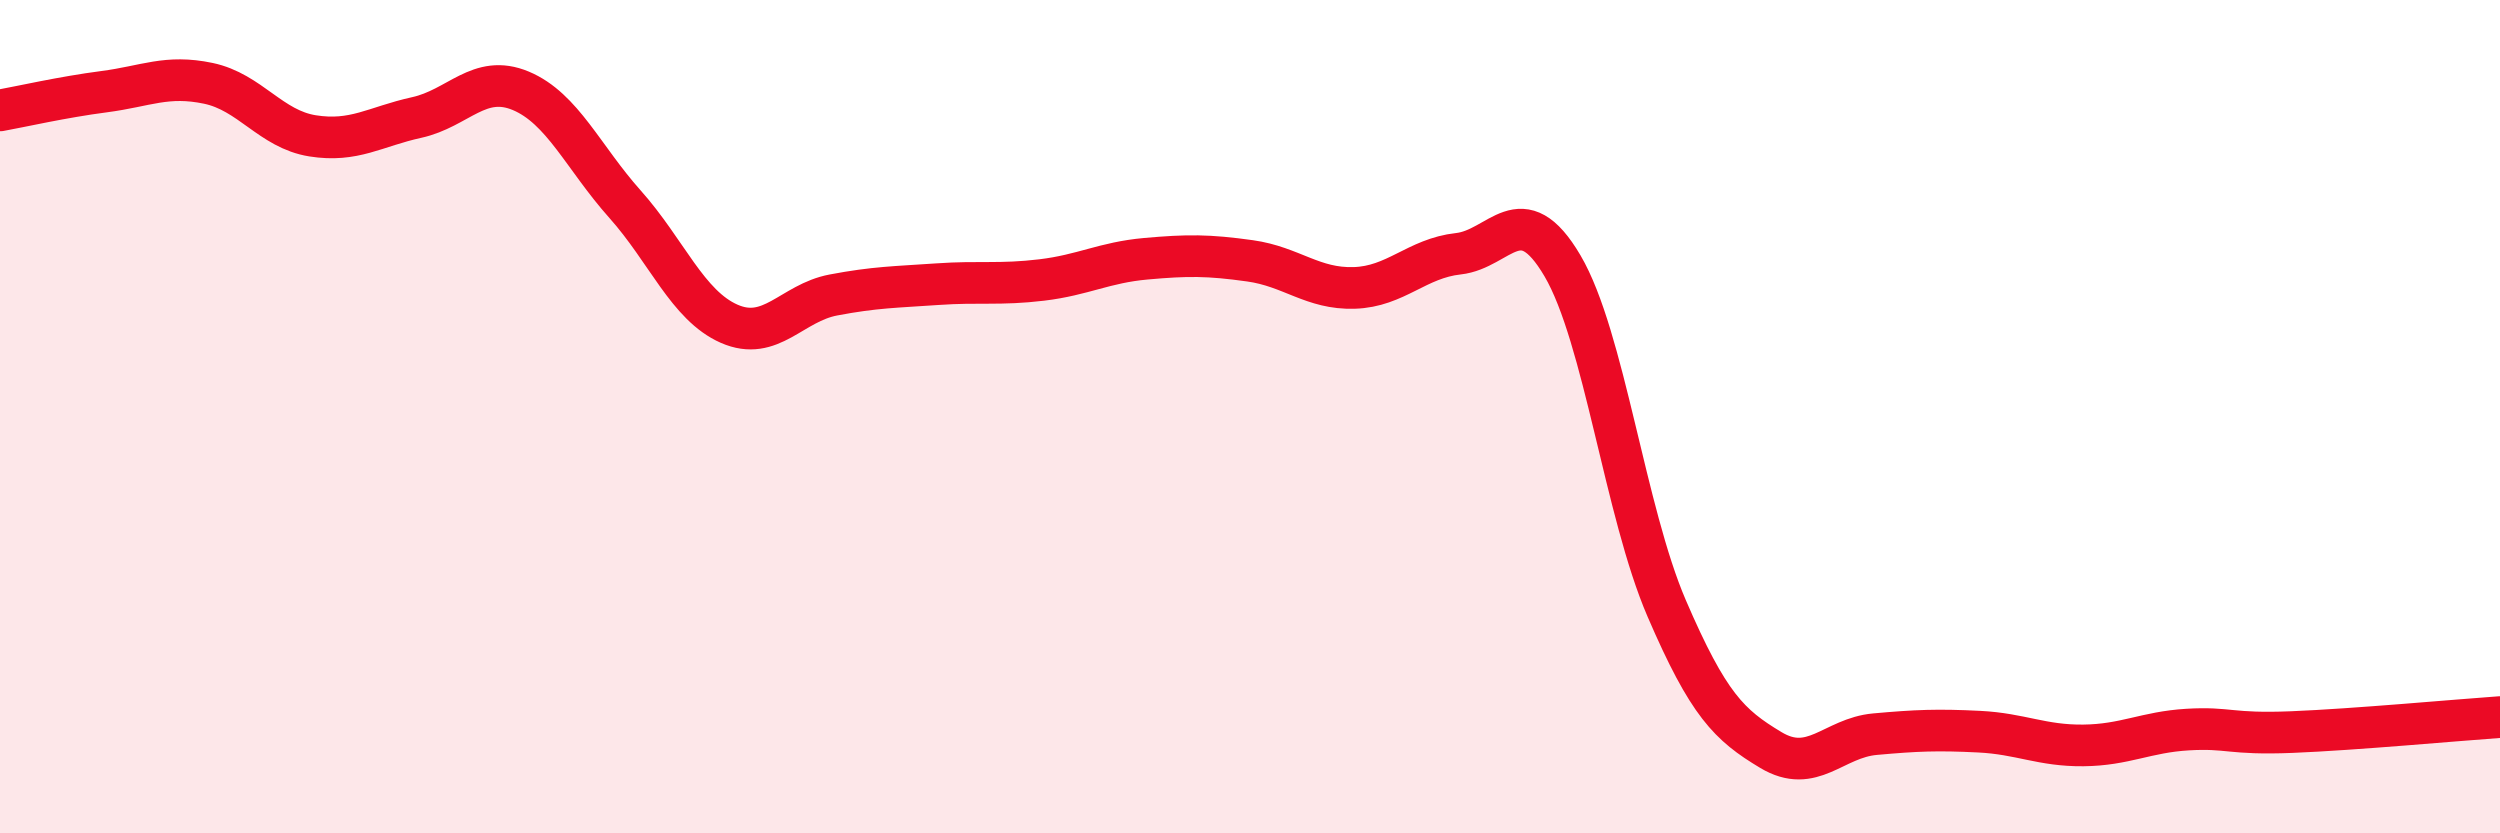 
    <svg width="60" height="20" viewBox="0 0 60 20" xmlns="http://www.w3.org/2000/svg">
      <path
        d="M 0,2.65 C 0.5,2.56 1.5,2.33 2.5,2.2 C 3.5,2.07 4,1.79 5,2 C 6,2.21 6.5,3.1 7.5,3.26 C 8.5,3.42 9,3.04 10,2.82 C 11,2.6 11.5,1.76 12.5,2.18 C 13.5,2.6 14,3.78 15,4.9 C 16,6.02 16.5,7.33 17.5,7.77 C 18.5,8.21 19,7.27 20,7.08 C 21,6.89 21.5,6.89 22.5,6.82 C 23.5,6.75 24,6.84 25,6.72 C 26,6.6 26.5,6.3 27.5,6.21 C 28.5,6.12 29,6.12 30,6.26 C 31,6.4 31.5,6.94 32.5,6.91 C 33.5,6.88 34,6.2 35,6.09 C 36,5.98 36.5,4.68 37.5,6.38 C 38.5,8.08 39,12.28 40,14.6 C 41,16.92 41.5,17.4 42.5,18 C 43.5,18.6 44,17.71 45,17.62 C 46,17.53 46.5,17.51 47.5,17.56 C 48.5,17.61 49,17.9 50,17.89 C 51,17.88 51.5,17.57 52.5,17.51 C 53.5,17.45 53.5,17.63 55,17.57 C 56.5,17.51 59,17.28 60,17.21L60 20L0 20Z"
        fill="#EB0A25"
        opacity="0.1"
        stroke-linecap="round"
        stroke-linejoin="round"
      />
      <path
        d="M 0,2.65 C 0.5,2.56 1.5,2.33 2.5,2.2 C 3.5,2.07 4,1.79 5,2 C 6,2.21 6.5,3.1 7.5,3.26 C 8.5,3.42 9,3.04 10,2.82 C 11,2.6 11.5,1.76 12.5,2.18 C 13.5,2.6 14,3.78 15,4.9 C 16,6.02 16.5,7.33 17.5,7.77 C 18.5,8.21 19,7.27 20,7.08 C 21,6.89 21.5,6.89 22.5,6.82 C 23.5,6.75 24,6.84 25,6.72 C 26,6.6 26.5,6.3 27.5,6.21 C 28.5,6.12 29,6.12 30,6.26 C 31,6.4 31.5,6.94 32.5,6.91 C 33.5,6.88 34,6.2 35,6.09 C 36,5.98 36.5,4.68 37.5,6.38 C 38.5,8.08 39,12.28 40,14.6 C 41,16.92 41.5,17.4 42.5,18 C 43.5,18.6 44,17.71 45,17.62 C 46,17.53 46.5,17.51 47.5,17.56 C 48.5,17.61 49,17.9 50,17.89 C 51,17.88 51.5,17.57 52.5,17.51 C 53.5,17.45 53.5,17.63 55,17.57 C 56.5,17.51 59,17.28 60,17.21"
        stroke="#EB0A25"
        stroke-width="1"
        fill="none"
        stroke-linecap="round"
        stroke-linejoin="round"
      />
    </svg>
  